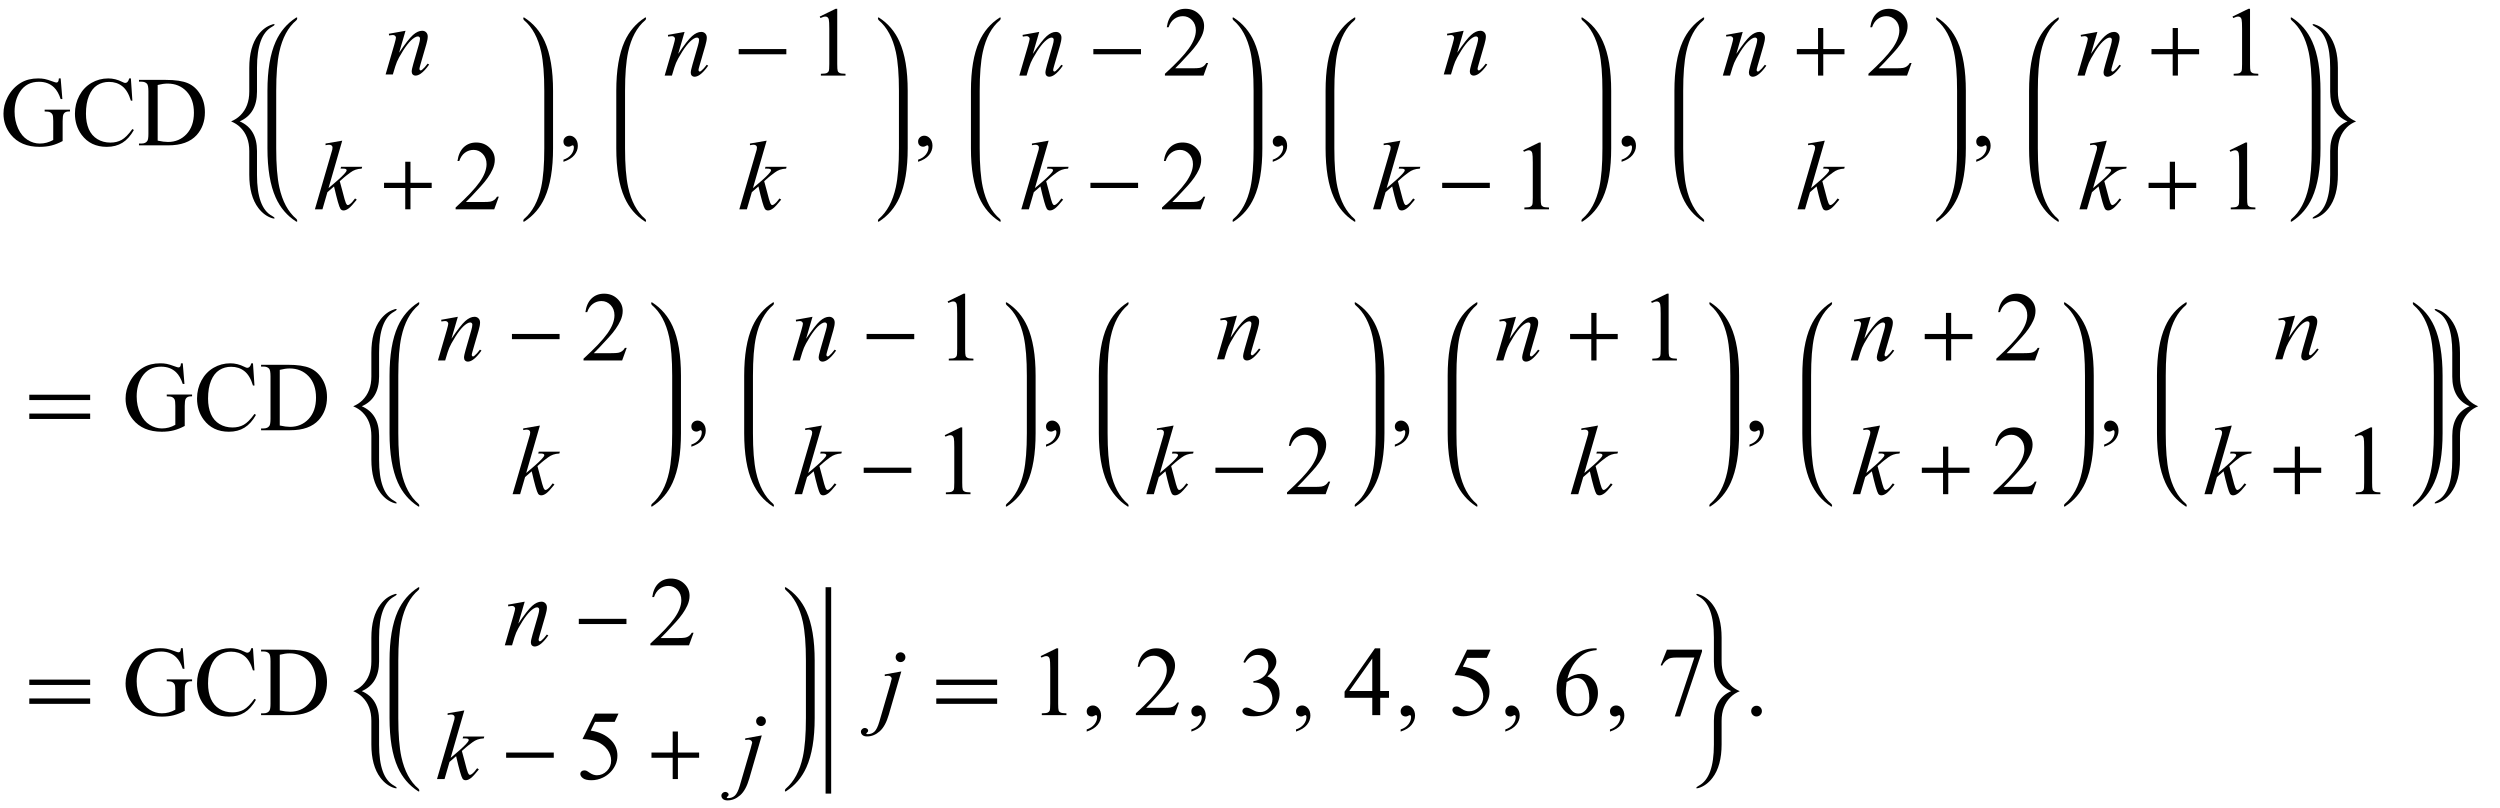 <?xml version="1.0" encoding="UTF-8"?>
<svg xmlns="http://www.w3.org/2000/svg" xmlns:xlink="http://www.w3.org/1999/xlink"  viewBox="0 0 430 139" version="1.1">
<defs>
<g>
<symbol overflow="visible" id="glyph0-0">
<path style="stroke:none;" d="M 2.359 0 L 2.359 -10.625 L 10.859 -10.625 L 10.859 0 Z M 2.625 -0.266 L 10.594 -0.266 L 10.594 -10.359 L 2.625 -10.359 Z M 2.625 -0.266 "/>
</symbol>
<symbol overflow="visible" id="glyph0-1">
<path style="stroke:none;" d="M 10.434 -11.512 L 10.727 -7.961 L 10.434 -7.961 C 10.141 -8.848 9.762 -9.512 9.297 -9.961 C 8.629 -10.609 7.766 -10.934 6.715 -10.934 C 5.281 -10.934 4.191 -10.363 3.445 -9.23 C 2.82 -8.273 2.508 -7.133 2.508 -5.812 C 2.508 -4.738 2.715 -3.758 3.129 -2.871 C 3.543 -1.984 4.09 -1.336 4.762 -0.926 C 5.434 -0.512 6.125 -0.309 6.832 -0.309 C 7.246 -0.309 7.648 -0.359 8.035 -0.465 C 8.422 -0.57 8.797 -0.727 9.156 -0.93 L 9.156 -4.184 C 9.156 -4.75 9.113 -5.117 9.027 -5.293 C 8.941 -5.465 8.809 -5.598 8.629 -5.691 C 8.449 -5.781 8.133 -5.828 7.68 -5.828 L 7.68 -6.141 L 12.035 -6.141 L 12.035 -5.828 L 11.828 -5.828 C 11.398 -5.828 11.102 -5.684 10.941 -5.395 C 10.828 -5.191 10.773 -4.785 10.773 -4.184 L 10.773 -0.738 C 10.137 -0.395 9.512 -0.145 8.891 0.016 C 8.27 0.176 7.582 0.258 6.824 0.258 C 4.648 0.258 2.996 -0.441 1.867 -1.836 C 1.02 -2.883 0.598 -4.086 0.598 -5.453 C 0.598 -6.445 0.836 -7.395 1.312 -8.301 C 1.875 -9.379 2.652 -10.211 3.637 -10.789 C 4.461 -11.273 5.434 -11.512 6.559 -11.512 C 6.969 -11.512 7.34 -11.48 7.676 -11.414 C 8.008 -11.348 8.484 -11.199 9.098 -10.973 C 9.406 -10.855 9.613 -10.801 9.719 -10.801 C 9.824 -10.801 9.914 -10.848 9.988 -10.945 C 10.062 -11.043 10.109 -11.23 10.125 -11.512 Z M 10.434 -11.512 "/>
</symbol>
<symbol overflow="visible" id="glyph0-2">
<path style="stroke:none;" d="M 10.234 -11.512 L 10.492 -7.688 L 10.234 -7.688 C 9.891 -8.832 9.402 -9.656 8.766 -10.16 C 8.129 -10.664 7.367 -10.914 6.477 -10.914 C 5.727 -10.914 5.051 -10.727 4.449 -10.348 C 3.848 -9.969 3.371 -9.363 3.027 -8.531 C 2.68 -7.703 2.508 -6.672 2.508 -5.438 C 2.508 -4.418 2.672 -3.535 2.996 -2.789 C 3.324 -2.043 3.812 -1.469 4.469 -1.07 C 5.125 -0.672 5.875 -0.473 6.715 -0.473 C 7.445 -0.473 8.09 -0.629 8.648 -0.941 C 9.207 -1.254 9.824 -1.875 10.492 -2.805 L 10.75 -2.641 C 10.184 -1.637 9.527 -0.906 8.773 -0.441 C 8.02 0.023 7.129 0.258 6.094 0.258 C 4.227 0.258 2.785 -0.434 1.758 -1.816 C 0.996 -2.848 0.613 -4.059 0.613 -5.453 C 0.613 -6.578 0.867 -7.609 1.371 -8.551 C 1.875 -9.492 2.566 -10.219 3.449 -10.738 C 4.332 -11.254 5.297 -11.512 6.344 -11.512 C 7.156 -11.512 7.957 -11.312 8.75 -10.914 C 8.98 -10.793 9.148 -10.734 9.246 -10.734 C 9.395 -10.734 9.527 -10.785 9.637 -10.891 C 9.781 -11.039 9.883 -11.246 9.945 -11.512 Z M 10.234 -11.512 "/>
</symbol>
<symbol overflow="visible" id="glyph0-3">
<path style="stroke:none;" d="M 0.289 0 L 0.289 -0.309 L 0.715 -0.309 C 1.191 -0.309 1.527 -0.461 1.727 -0.766 C 1.848 -0.945 1.91 -1.355 1.91 -1.992 L 1.91 -9.266 C 1.91 -9.969 1.832 -10.406 1.676 -10.582 C 1.461 -10.828 1.141 -10.949 0.715 -10.949 L 0.289 -10.949 L 0.289 -11.258 L 4.871 -11.258 C 6.555 -11.258 7.836 -11.066 8.711 -10.684 C 9.59 -10.301 10.293 -9.664 10.828 -8.773 C 11.363 -7.883 11.629 -6.855 11.629 -5.688 C 11.629 -4.121 11.152 -2.812 10.203 -1.758 C 9.133 -0.586 7.508 0 5.32 0 Z M 3.504 -0.812 C 4.207 -0.656 4.797 -0.582 5.27 -0.582 C 6.555 -0.582 7.621 -1.031 8.469 -1.934 C 9.312 -2.836 9.738 -4.059 9.738 -5.602 C 9.738 -7.156 9.312 -8.383 8.469 -9.281 C 7.621 -10.176 6.531 -10.625 5.203 -10.625 C 4.707 -10.625 4.141 -10.543 3.504 -10.383 Z M 3.504 -0.812 "/>
</symbol>
<symbol overflow="visible" id="glyph0-4">
<path style="stroke:none;" d="M 7.793 -2.168 L 7.008 0 L 0.367 0 L 0.367 -0.309 C 2.32 -2.09 3.695 -3.543 4.492 -4.672 C 5.289 -5.801 5.688 -6.836 5.688 -7.77 C 5.688 -8.484 5.469 -9.07 5.031 -9.531 C 4.594 -9.988 4.07 -10.219 3.461 -10.219 C 2.906 -10.219 2.41 -10.055 1.973 -9.734 C 1.531 -9.41 1.207 -8.934 0.996 -8.309 L 0.688 -8.309 C 0.828 -9.332 1.184 -10.117 1.754 -10.668 C 2.328 -11.215 3.043 -11.488 3.902 -11.488 C 4.816 -11.488 5.578 -11.195 6.188 -10.609 C 6.801 -10.023 7.105 -9.328 7.105 -8.531 C 7.105 -7.961 6.973 -7.395 6.707 -6.824 C 6.297 -5.926 5.633 -4.977 4.715 -3.977 C 3.336 -2.473 2.477 -1.562 2.133 -1.254 L 5.07 -1.254 C 5.668 -1.254 6.09 -1.277 6.328 -1.32 C 6.57 -1.363 6.789 -1.453 6.98 -1.59 C 7.176 -1.727 7.344 -1.918 7.488 -2.168 Z M 7.793 -2.168 "/>
</symbol>
<symbol overflow="visible" id="glyph0-5">
<path style="stroke:none;" d="M 0.914 2.832 L 0.914 2.465 C 1.484 2.277 1.926 1.984 2.238 1.59 C 2.551 1.195 2.707 0.773 2.707 0.332 C 2.707 0.227 2.68 0.137 2.633 0.066 C 2.594 0.016 2.555 -0.008 2.516 -0.008 C 2.453 -0.008 2.32 0.047 2.117 0.156 C 2.016 0.207 1.91 0.234 1.801 0.234 C 1.531 0.234 1.312 0.152 1.152 -0.008 C 0.992 -0.168 0.914 -0.391 0.914 -0.672 C 0.914 -0.945 1.016 -1.176 1.223 -1.371 C 1.43 -1.562 1.684 -1.66 1.984 -1.66 C 2.348 -1.66 2.676 -1.5 2.961 -1.184 C 3.246 -0.863 3.387 -0.441 3.387 0.082 C 3.387 0.652 3.188 1.184 2.793 1.672 C 2.398 2.164 1.77 2.547 0.914 2.832 Z M 0.914 2.832 "/>
</symbol>
<symbol overflow="visible" id="glyph0-6">
<path style="stroke:none;" d="M 1.992 -10.152 L 4.73 -11.488 L 5.004 -11.488 L 5.004 -1.984 C 5.004 -1.352 5.031 -0.961 5.086 -0.805 C 5.137 -0.648 5.246 -0.531 5.414 -0.449 C 5.578 -0.367 5.914 -0.316 6.426 -0.309 L 6.426 0 L 2.191 0 L 2.191 -0.309 C 2.723 -0.32 3.066 -0.363 3.219 -0.445 C 3.375 -0.523 3.484 -0.633 3.543 -0.77 C 3.605 -0.902 3.637 -1.309 3.637 -1.984 L 3.637 -8.059 C 3.637 -8.879 3.609 -9.406 3.555 -9.637 C 3.516 -9.812 3.445 -9.945 3.34 -10.027 C 3.238 -10.109 3.117 -10.152 2.973 -10.152 C 2.766 -10.152 2.48 -10.066 2.117 -9.895 Z M 1.992 -10.152 "/>
</symbol>
<symbol overflow="visible" id="glyph0-7">
<path style="stroke:none;" d="M 7.379 -11.258 L 6.73 -9.844 L 3.344 -9.844 L 2.605 -8.336 C 4.074 -8.117 5.234 -7.574 6.094 -6.699 C 6.828 -5.945 7.195 -5.062 7.195 -4.043 C 7.195 -3.449 7.078 -2.902 6.836 -2.398 C 6.594 -1.895 6.293 -1.465 5.926 -1.113 C 5.562 -0.758 5.156 -0.473 4.707 -0.258 C 4.07 0.047 3.418 0.199 2.746 0.199 C 2.07 0.199 1.582 0.086 1.273 -0.145 C 0.969 -0.375 0.812 -0.629 0.812 -0.906 C 0.812 -1.059 0.879 -1.195 1.004 -1.316 C 1.133 -1.434 1.293 -1.492 1.484 -1.492 C 1.629 -1.492 1.754 -1.473 1.863 -1.43 C 1.973 -1.383 2.156 -1.27 2.414 -1.086 C 2.828 -0.801 3.25 -0.656 3.676 -0.656 C 4.324 -0.656 4.895 -0.902 5.383 -1.391 C 5.871 -1.879 6.117 -2.477 6.117 -3.18 C 6.117 -3.859 5.898 -4.496 5.461 -5.086 C 5.023 -5.676 4.422 -6.129 3.652 -6.449 C 3.051 -6.699 2.227 -6.844 1.188 -6.883 L 3.344 -11.258 Z M 7.379 -11.258 "/>
</symbol>
<symbol overflow="visible" id="glyph0-8">
<path style="stroke:none;" d="M 0.863 -9.113 C 1.184 -9.871 1.59 -10.457 2.078 -10.871 C 2.57 -11.281 3.18 -11.488 3.91 -11.488 C 4.812 -11.488 5.504 -11.195 5.984 -10.609 C 6.352 -10.172 6.531 -9.703 6.531 -9.207 C 6.531 -8.387 6.02 -7.539 4.988 -6.664 C 5.68 -6.395 6.203 -6.008 6.559 -5.504 C 6.914 -5 7.09 -4.406 7.09 -3.727 C 7.09 -2.754 6.777 -1.91 6.16 -1.195 C 5.352 -0.266 4.18 0.199 2.648 0.199 C 1.891 0.199 1.375 0.105 1.102 -0.082 C 0.828 -0.27 0.688 -0.473 0.688 -0.688 C 0.688 -0.848 0.754 -0.992 0.883 -1.113 C 1.016 -1.234 1.172 -1.297 1.352 -1.297 C 1.492 -1.297 1.633 -1.273 1.777 -1.227 C 1.871 -1.199 2.082 -1.102 2.414 -0.926 C 2.746 -0.75 2.977 -0.648 3.105 -0.613 C 3.309 -0.555 3.527 -0.523 3.762 -0.523 C 4.324 -0.523 4.816 -0.742 5.234 -1.18 C 5.652 -1.617 5.859 -2.133 5.859 -2.73 C 5.859 -3.168 5.762 -3.594 5.57 -4.008 C 5.426 -4.32 5.27 -4.555 5.098 -4.715 C 4.859 -4.938 4.531 -5.137 4.117 -5.316 C 3.703 -5.496 3.277 -5.586 2.848 -5.586 L 2.582 -5.586 L 2.582 -5.836 C 3.02 -5.891 3.457 -6.047 3.898 -6.309 C 4.336 -6.57 4.656 -6.883 4.855 -7.246 C 5.055 -7.613 5.156 -8.012 5.156 -8.449 C 5.156 -9.02 4.977 -9.48 4.621 -9.832 C 4.262 -10.184 3.82 -10.359 3.289 -10.359 C 2.43 -10.359 1.711 -9.898 1.137 -8.98 Z M 0.863 -9.113 "/>
</symbol>
<symbol overflow="visible" id="glyph0-9">
<path style="stroke:none;" d="M 7.91 -4.148 L 7.91 -2.973 L 6.398 -2.973 L 6.398 0 L 5.031 0 L 5.031 -2.973 L 0.266 -2.973 L 0.266 -4.035 L 5.488 -11.488 L 6.398 -11.488 L 6.398 -4.148 Z M 5.031 -4.148 L 5.031 -9.738 L 1.078 -4.148 Z M 5.031 -4.148 "/>
</symbol>
<symbol overflow="visible" id="glyph0-10">
<path style="stroke:none;" d="M 7.621 -11.488 L 7.621 -11.18 C 6.891 -11.109 6.293 -10.965 5.832 -10.746 C 5.371 -10.527 4.914 -10.195 4.461 -9.746 C 4.012 -9.297 3.637 -8.797 3.34 -8.246 C 3.043 -7.695 2.797 -7.043 2.598 -6.285 C 3.395 -6.832 4.195 -7.105 4.996 -7.105 C 5.766 -7.105 6.434 -6.797 6.996 -6.176 C 7.562 -5.555 7.844 -4.758 7.844 -3.785 C 7.844 -2.844 7.559 -1.988 6.988 -1.211 C 6.305 -0.27 5.395 0.199 4.266 0.199 C 3.496 0.199 2.844 -0.055 2.309 -0.562 C 1.258 -1.555 0.73 -2.84 0.73 -4.414 C 0.73 -5.422 0.934 -6.379 1.336 -7.289 C 1.742 -8.195 2.316 -9 3.066 -9.703 C 3.816 -10.406 4.535 -10.879 5.223 -11.125 C 5.906 -11.367 6.547 -11.488 7.141 -11.488 Z M 2.457 -5.68 C 2.359 -4.93 2.309 -4.328 2.309 -3.867 C 2.309 -3.336 2.406 -2.762 2.602 -2.137 C 2.797 -1.516 3.09 -1.02 3.477 -0.656 C 3.758 -0.395 4.102 -0.266 4.508 -0.266 C 4.988 -0.266 5.418 -0.492 5.797 -0.945 C 6.176 -1.398 6.367 -2.047 6.367 -2.891 C 6.367 -3.836 6.18 -4.652 5.801 -5.344 C 5.426 -6.035 4.891 -6.383 4.199 -6.383 C 3.988 -6.383 3.766 -6.34 3.523 -6.25 C 3.281 -6.16 2.926 -5.973 2.457 -5.68 Z M 2.457 -5.68 "/>
</symbol>
<symbol overflow="visible" id="glyph0-11">
<path style="stroke:none;" d="M 1.711 -11.258 L 7.746 -11.258 L 7.746 -10.941 L 3.992 0.234 L 3.062 0.234 L 6.426 -9.902 L 3.328 -9.902 C 2.703 -9.902 2.258 -9.828 1.992 -9.68 C 1.527 -9.426 1.152 -9.031 0.871 -8.5 L 0.633 -8.59 Z M 1.711 -11.258 "/>
</symbol>
<symbol overflow="visible" id="glyph0-12">
<path style="stroke:none;" d="M 2.125 -1.609 C 2.387 -1.609 2.605 -1.52 2.781 -1.34 C 2.957 -1.16 3.047 -0.945 3.047 -0.688 C 3.047 -0.434 2.957 -0.219 2.777 -0.039 C 2.598 0.141 2.379 0.234 2.125 0.234 C 1.871 0.234 1.652 0.141 1.473 -0.039 C 1.293 -0.219 1.203 -0.434 1.203 -0.688 C 1.203 -0.949 1.293 -1.168 1.473 -1.344 C 1.652 -1.523 1.871 -1.609 2.125 -1.609 Z M 2.125 -1.609 "/>
</symbol>
<symbol overflow="visible" id="glyph1-0">
<path style="stroke:none;" d="M 1 0 L 1 -12.797 L 7 -12.797 L 7 0 Z M 2 -1 L 6 -1 L 6 -11.797 L 2 -11.797 Z M 2 -1 "/>
</symbol>
<symbol overflow="visible" id="glyph1-1">
<path style="stroke:none;" d="M 8.227 12.531 C 8.227 12.574 8.191 12.594 8.125 12.594 C 8.051 12.594 7.945 12.574 7.805 12.531 C 6.895 12.246 6.105 11.66 5.438 10.781 C 4.395 9.406 3.875 7.492 3.875 5.039 L 3.875 0.977 C 3.875 -0.738 3.355 -2.098 2.32 -3.109 C 1.887 -3.531 1.371 -3.863 0.766 -4.109 L 0.766 -4.125 C 1.371 -4.379 1.887 -4.719 2.32 -5.141 C 3.355 -6.16 3.875 -7.527 3.875 -9.234 L 3.875 -13.312 C 3.875 -15.754 4.395 -17.664 5.438 -19.039 C 6.105 -19.914 6.895 -20.496 7.805 -20.781 C 7.895 -20.828 7.996 -20.852 8.109 -20.852 C 8.188 -20.852 8.227 -20.828 8.227 -20.781 C 8.227 -20.676 8.074 -20.543 7.773 -20.383 C 6.059 -19.445 5.203 -17.098 5.203 -13.344 L 5.203 -9.234 C 5.203 -6.691 4.211 -4.988 2.227 -4.125 C 4.211 -3.266 5.203 -1.566 5.203 0.977 L 5.203 5.086 C 5.203 8.855 6.059 11.203 7.773 12.125 C 8.074 12.285 8.227 12.422 8.227 12.531 Z M 8.227 12.531 "/>
</symbol>
<symbol overflow="visible" id="glyph1-2">
<path style="stroke:none;" d="M 9.25 -3.664 L 5.602 -3.664 L 5.602 0 L 4.703 0 L 4.703 -3.664 L 1.055 -3.664 L 1.055 -4.562 L 4.703 -4.562 L 4.703 -8.18 L 5.602 -8.18 L 5.602 -4.562 L 9.25 -4.562 Z M 9.25 -3.664 "/>
</symbol>
<symbol overflow="visible" id="glyph1-3">
<path style="stroke:none;" d="M 9.25 -3.664 L 1.055 -3.664 L 1.055 -4.562 L 9.25 -4.562 Z M 9.25 -3.664 "/>
</symbol>
<symbol overflow="visible" id="glyph1-4">
<path style="stroke:none;" d="M 8.227 -4.109 C 7.621 -3.863 7.105 -3.531 6.672 -3.109 C 5.637 -2.098 5.117 -0.738 5.117 0.977 L 5.117 5.039 C 5.117 7.492 4.598 9.406 3.555 10.781 C 2.887 11.66 2.098 12.246 1.188 12.531 C 1.047 12.574 0.941 12.594 0.867 12.594 C 0.801 12.594 0.766 12.574 0.766 12.531 C 0.766 12.422 0.918 12.285 1.219 12.125 C 2.934 11.203 3.789 8.855 3.789 5.086 L 3.789 0.977 C 3.789 -1.566 4.781 -3.266 6.766 -4.125 C 4.781 -4.988 3.789 -6.691 3.789 -9.234 L 3.789 -13.344 C 3.789 -17.098 2.934 -19.445 1.219 -20.383 C 0.918 -20.543 0.766 -20.676 0.766 -20.781 C 0.766 -20.828 0.805 -20.852 0.883 -20.852 C 0.996 -20.852 1.098 -20.828 1.188 -20.781 C 2.098 -20.496 2.887 -19.914 3.555 -19.039 C 4.598 -17.664 5.117 -15.754 5.117 -13.312 L 5.117 -9.234 C 5.117 -7.527 5.637 -6.16 6.672 -5.141 C 7.105 -4.719 7.621 -4.379 8.227 -4.125 Z M 8.227 -4.109 "/>
</symbol>
<symbol overflow="visible" id="glyph1-5">
<path style="stroke:none;" d="M 11.508 -5.188 L 1.039 -5.188 L 1.039 -6.109 L 11.508 -6.109 Z M 11.508 -1.938 L 1.039 -1.938 L 1.039 -2.867 L 11.508 -2.867 Z M 11.508 -1.938 "/>
</symbol>
<symbol overflow="visible" id="glyph2-0">
<path style="stroke:none;" d="M 2.359 0 L 2.359 -10.625 L 10.859 -10.625 L 10.859 0 Z M 2.625 -0.266 L 10.594 -0.266 L 10.594 -10.359 L 2.625 -10.359 Z M 2.625 -0.266 "/>
</symbol>
<symbol overflow="visible" id="glyph2-1">
<path style="stroke:none;" d="M 3.75 -7.512 L 2.648 -3.734 C 3.684 -5.277 4.477 -6.293 5.027 -6.781 C 5.578 -7.27 6.105 -7.512 6.617 -7.512 C 6.895 -7.512 7.121 -7.422 7.301 -7.238 C 7.48 -7.055 7.57 -6.816 7.57 -6.523 C 7.57 -6.191 7.488 -5.75 7.328 -5.195 L 6.316 -1.703 C 6.199 -1.297 6.141 -1.051 6.141 -0.961 C 6.141 -0.883 6.164 -0.82 6.211 -0.77 C 6.254 -0.715 6.301 -0.688 6.352 -0.688 C 6.418 -0.688 6.496 -0.727 6.59 -0.797 C 6.883 -1.031 7.203 -1.383 7.555 -1.859 L 7.812 -1.703 C 7.297 -0.965 6.809 -0.441 6.352 -0.125 C 6.031 0.09 5.742 0.199 5.488 0.199 C 5.281 0.199 5.117 0.137 4.996 0.012 C 4.875 -0.113 4.812 -0.281 4.812 -0.488 C 4.812 -0.754 4.91 -1.211 5.098 -1.859 L 6.059 -5.195 C 6.18 -5.609 6.242 -5.934 6.242 -6.168 C 6.242 -6.277 6.207 -6.367 6.133 -6.438 C 6.062 -6.508 5.973 -6.539 5.867 -6.539 C 5.715 -6.539 5.527 -6.477 5.312 -6.344 C 4.902 -6.094 4.477 -5.684 4.035 -5.109 C 3.594 -4.535 3.125 -3.805 2.633 -2.914 C 2.371 -2.445 2.156 -1.93 1.984 -1.371 L 1.57 0 L 0.324 0 L 1.836 -5.195 C 2.012 -5.82 2.102 -6.199 2.102 -6.324 C 2.102 -6.445 2.051 -6.555 1.953 -6.645 C 1.859 -6.734 1.738 -6.781 1.594 -6.781 C 1.527 -6.781 1.41 -6.77 1.246 -6.75 L 0.93 -6.699 L 0.879 -6.996 Z M 3.75 -7.512 "/>
</symbol>
<symbol overflow="visible" id="glyph2-2">
<path style="stroke:none;" d="M 4.863 -11.805 L 2.508 -3.645 L 3.453 -4.449 C 4.488 -5.324 5.16 -5.973 5.469 -6.391 C 5.57 -6.531 5.621 -6.637 5.621 -6.707 C 5.621 -6.758 5.602 -6.805 5.57 -6.848 C 5.535 -6.891 5.473 -6.93 5.375 -6.957 C 5.277 -6.984 5.109 -6.996 4.863 -6.996 L 4.574 -6.996 L 4.664 -7.312 L 8.293 -7.312 L 8.211 -6.996 C 7.797 -6.977 7.438 -6.91 7.133 -6.801 C 6.832 -6.695 6.539 -6.535 6.258 -6.324 C 5.699 -5.91 5.332 -5.621 5.156 -5.461 L 4.441 -4.832 C 4.562 -4.434 4.711 -3.875 4.891 -3.164 C 5.188 -1.98 5.391 -1.277 5.496 -1.055 C 5.602 -0.832 5.707 -0.723 5.82 -0.723 C 5.914 -0.723 6.023 -0.77 6.152 -0.863 C 6.438 -1.074 6.746 -1.41 7.07 -1.867 L 7.363 -1.66 C 6.758 -0.902 6.297 -0.402 5.977 -0.16 C 5.656 0.078 5.363 0.199 5.098 0.199 C 4.863 0.199 4.684 0.109 4.559 -0.074 C 4.336 -0.402 3.969 -1.688 3.453 -3.934 L 2.316 -2.945 L 1.461 0 L 0.164 0 L 2.922 -9.473 L 3.156 -10.277 C 3.184 -10.414 3.195 -10.535 3.195 -10.641 C 3.195 -10.773 3.145 -10.887 3.043 -10.973 C 2.941 -11.062 2.793 -11.105 2.598 -11.105 C 2.469 -11.105 2.27 -11.078 1.992 -11.023 L 1.992 -11.312 Z M 4.863 -11.805 "/>
</symbol>
<symbol overflow="visible" id="glyph2-3">
<path style="stroke:none;" d="M 3.895 -10.801 C 4.125 -10.801 4.324 -10.719 4.488 -10.555 C 4.648 -10.391 4.73 -10.195 4.73 -9.961 C 4.73 -9.727 4.648 -9.531 4.488 -9.367 C 4.324 -9.203 4.125 -9.121 3.895 -9.121 C 3.66 -9.121 3.461 -9.203 3.301 -9.367 C 3.137 -9.531 3.055 -9.727 3.055 -9.961 C 3.055 -10.195 3.137 -10.391 3.301 -10.555 C 3.465 -10.719 3.66 -10.801 3.895 -10.801 Z M 4.027 -7.512 L 1.875 -0.082 C 1.492 1.246 0.969 2.203 0.305 2.789 C -0.363 3.375 -1.086 3.668 -1.859 3.668 C -2.207 3.668 -2.473 3.59 -2.652 3.43 C -2.832 3.27 -2.922 3.078 -2.922 2.855 C -2.922 2.684 -2.855 2.531 -2.719 2.402 C -2.582 2.273 -2.426 2.207 -2.25 2.207 C -2.09 2.207 -1.949 2.262 -1.828 2.367 C -1.727 2.449 -1.676 2.543 -1.676 2.648 C -1.676 2.793 -1.746 2.918 -1.883 3.023 C -1.961 3.082 -2 3.133 -2 3.172 L -1.984 3.211 C -1.969 3.234 -1.941 3.25 -1.91 3.262 C -1.875 3.273 -1.828 3.277 -1.758 3.277 C -1.312 3.277 -0.93 3.137 -0.609 2.852 C -0.293 2.566 -0.008 1.996 0.242 1.145 L 2.102 -5.23 C 2.281 -5.855 2.375 -6.199 2.375 -6.266 C 2.375 -6.398 2.316 -6.52 2.195 -6.625 C 2.078 -6.73 1.926 -6.781 1.742 -6.781 C 1.672 -6.781 1.59 -6.773 1.492 -6.758 C 1.422 -6.746 1.316 -6.73 1.18 -6.707 L 1.18 -6.996 Z M 4.027 -7.512 "/>
</symbol>
</g>
</defs>
<g id="surface921597">
<g style="fill:rgb(0%,0%,0%);fill-opacity:1;">
  <use xlink:href="#glyph0-1" x="0" y="25"/>
  <use xlink:href="#glyph0-2" x="12.277" y="25"/>
  <use xlink:href="#glyph0-3" x="23.616" y="25"/>
</g>
<g style="fill:rgb(0%,0%,0%);fill-opacity:1;">
  <use xlink:href="#glyph1-1" x="39" y="25"/>
</g>
<path style=" stroke:none;fill-rule:nonzero;fill:rgb(0%,0%,0%);fill-opacity:1;" d="M 47.508 16.422 L 47.508 15.625 C 47.508 12.809 47.684 10.582 48.039 8.945 C 48.566 6.52 49.543 4.699 50.977 3.484 C 51.074 3.402 51.125 3.27 51.125 3.094 C 51.125 3.031 51.09 3 51.023 3 C 51.004 3 50.973 3.012 50.93 3.031 C 49.371 4.035 48.203 5.41 47.422 7.148 C 46.473 9.262 46 12.09 46 15.625 L 46 25.508 C 46 29.047 46.473 31.871 47.422 33.984 C 48.203 35.73 49.371 37.102 50.93 38.102 C 50.973 38.125 51.004 38.133 51.023 38.133 C 51.09 38.133 51.125 38.102 51.125 38.039 C 51.125 37.863 51.074 37.734 50.977 37.656 C 49.543 36.438 48.566 34.617 48.039 32.188 C 47.684 30.555 47.508 28.328 47.508 25.508 Z M 47.508 16.422 "/>
<g style="fill:rgb(0%,0%,0%);fill-opacity:1;">
  <use xlink:href="#glyph2-1" x="66" y="12.804"/>
</g>
<g style="fill:rgb(0%,0%,0%);fill-opacity:1;">
  <use xlink:href="#glyph2-2" x="54" y="36"/>
</g>
<g style="fill:rgb(0%,0%,0%);fill-opacity:1;">
  <use xlink:href="#glyph1-2" x="65" y="36"/>
</g>
<g style="fill:rgb(0%,0%,0%);fill-opacity:1;">
  <use xlink:href="#glyph0-4" x="78" y="36"/>
</g>
<path style=" stroke:none;fill-rule:nonzero;fill:rgb(0%,0%,0%);fill-opacity:1;" d="M 95.125 16.422 L 95.125 15.625 C 95.125 12.09 94.652 9.262 93.703 7.148 C 92.922 5.41 91.754 4.035 90.195 3.031 C 90.152 3.012 90.121 3 90.102 3 C 90.035 3 90 3.035 90 3.109 C 90 3.277 90.051 3.402 90.148 3.484 C 91.574 4.699 92.555 6.52 93.086 8.945 C 93.441 10.59 93.617 12.816 93.617 15.625 L 93.617 25.508 C 93.617 28.316 93.441 30.543 93.086 32.188 C 92.555 34.617 91.574 36.438 90.148 37.656 C 90.051 37.734 90 37.859 90 38.023 C 90 38.098 90.035 38.133 90.102 38.133 C 90.121 38.133 90.152 38.125 90.195 38.102 C 91.754 37.098 92.922 35.727 93.703 33.984 C 94.652 31.871 95.125 29.047 95.125 25.508 Z M 95.125 16.422 "/>
<g style="fill:rgb(0%,0%,0%);fill-opacity:1;">
  <use xlink:href="#glyph0-5" x="96" y="25"/>
</g>
<path style=" stroke:none;fill-rule:nonzero;fill:rgb(0%,0%,0%);fill-opacity:1;" d="M 107.508 16.422 L 107.508 15.625 C 107.508 12.809 107.684 10.582 108.039 8.945 C 108.566 6.52 109.543 4.699 110.977 3.484 C 111.074 3.402 111.125 3.27 111.125 3.094 C 111.125 3.031 111.09 3 111.023 3 C 111.004 3 110.973 3.012 110.93 3.031 C 109.371 4.035 108.203 5.41 107.422 7.148 C 106.473 9.262 106 12.09 106 15.625 L 106 25.508 C 106 29.047 106.473 31.871 107.422 33.984 C 108.203 35.73 109.371 37.102 110.93 38.102 C 110.973 38.125 111.004 38.133 111.023 38.133 C 111.09 38.133 111.125 38.102 111.125 38.039 C 111.125 37.863 111.074 37.734 110.977 37.656 C 109.543 36.438 108.566 34.617 108.039 32.188 C 107.684 30.555 107.508 28.328 107.508 25.508 Z M 107.508 16.422 "/>
<g style="fill:rgb(0%,0%,0%);fill-opacity:1;">
  <use xlink:href="#glyph2-1" x="114" y="13"/>
</g>
<g style="fill:rgb(0%,0%,0%);fill-opacity:1;">
  <use xlink:href="#glyph1-3" x="126" y="13"/>
</g>
<g style="fill:rgb(0%,0%,0%);fill-opacity:1;">
  <use xlink:href="#glyph0-6" x="139" y="13"/>
</g>
<g style="fill:rgb(0%,0%,0%);fill-opacity:1;">
  <use xlink:href="#glyph2-2" x="127" y="36"/>
</g>
<path style=" stroke:none;fill-rule:nonzero;fill:rgb(0%,0%,0%);fill-opacity:1;" d="M 156.125 16.422 L 156.125 15.625 C 156.125 12.09 155.652 9.262 154.703 7.148 C 153.922 5.41 152.754 4.035 151.195 3.031 C 151.152 3.012 151.121 3 151.102 3 C 151.035 3 151 3.035 151 3.109 C 151 3.277 151.051 3.402 151.148 3.484 C 152.574 4.699 153.555 6.52 154.086 8.945 C 154.441 10.59 154.617 12.816 154.617 15.625 L 154.617 25.508 C 154.617 28.316 154.441 30.543 154.086 32.188 C 153.555 34.617 152.574 36.438 151.148 37.656 C 151.051 37.734 151 37.859 151 38.023 C 151 38.098 151.035 38.133 151.102 38.133 C 151.121 38.133 151.152 38.125 151.195 38.102 C 152.754 37.098 153.922 35.727 154.703 33.984 C 155.652 31.871 156.125 29.047 156.125 25.508 Z M 156.125 16.422 "/>
<g style="fill:rgb(0%,0%,0%);fill-opacity:1;">
  <use xlink:href="#glyph0-5" x="157" y="25"/>
</g>
<path style=" stroke:none;fill-rule:nonzero;fill:rgb(0%,0%,0%);fill-opacity:1;" d="M 168.508 16.422 L 168.508 15.625 C 168.508 12.809 168.684 10.582 169.039 8.945 C 169.566 6.52 170.543 4.699 171.977 3.484 C 172.074 3.402 172.125 3.27 172.125 3.094 C 172.125 3.031 172.09 3 172.023 3 C 172.004 3 171.973 3.012 171.93 3.031 C 170.371 4.035 169.203 5.41 168.422 7.148 C 167.473 9.262 167 12.09 167 15.625 L 167 25.508 C 167 29.047 167.473 31.871 168.422 33.984 C 169.203 35.73 170.371 37.102 171.93 38.102 C 171.973 38.125 172.004 38.133 172.023 38.133 C 172.09 38.133 172.125 38.102 172.125 38.039 C 172.125 37.863 172.074 37.734 171.977 37.656 C 170.543 36.438 169.566 34.617 169.039 32.188 C 168.684 30.555 168.508 28.328 168.508 25.508 Z M 168.508 16.422 "/>
<g style="fill:rgb(0%,0%,0%);fill-opacity:1;">
  <use xlink:href="#glyph2-1" x="175" y="13"/>
</g>
<g style="fill:rgb(0%,0%,0%);fill-opacity:1;">
  <use xlink:href="#glyph1-3" x="187" y="13"/>
</g>
<g style="fill:rgb(0%,0%,0%);fill-opacity:1;">
  <use xlink:href="#glyph0-4" x="200" y="13"/>
</g>
<g style="fill:rgb(0%,0%,0%);fill-opacity:1;">
  <use xlink:href="#glyph2-2" x="175.5" y="36"/>
</g>
<g style="fill:rgb(0%,0%,0%);fill-opacity:1;">
  <use xlink:href="#glyph1-3" x="186.5" y="36"/>
</g>
<g style="fill:rgb(0%,0%,0%);fill-opacity:1;">
  <use xlink:href="#glyph0-4" x="199.5" y="36"/>
</g>
<path style=" stroke:none;fill-rule:nonzero;fill:rgb(0%,0%,0%);fill-opacity:1;" d="M 217.125 16.422 L 217.125 15.625 C 217.125 12.09 216.652 9.262 215.703 7.148 C 214.922 5.41 213.754 4.035 212.195 3.031 C 212.152 3.012 212.121 3 212.102 3 C 212.035 3 212 3.035 212 3.109 C 212 3.277 212.051 3.402 212.148 3.484 C 213.574 4.699 214.555 6.52 215.086 8.945 C 215.441 10.59 215.617 12.816 215.617 15.625 L 215.617 25.508 C 215.617 28.316 215.441 30.543 215.086 32.188 C 214.555 34.617 213.574 36.438 212.148 37.656 C 212.051 37.734 212 37.859 212 38.023 C 212 38.098 212.035 38.133 212.102 38.133 C 212.121 38.133 212.152 38.125 212.195 38.102 C 213.754 37.098 214.922 35.727 215.703 33.984 C 216.652 31.871 217.125 29.047 217.125 25.508 Z M 217.125 16.422 "/>
<g style="fill:rgb(0%,0%,0%);fill-opacity:1;">
  <use xlink:href="#glyph0-5" x="218" y="25"/>
</g>
<path style=" stroke:none;fill-rule:nonzero;fill:rgb(0%,0%,0%);fill-opacity:1;" d="M 229.508 16.422 L 229.508 15.625 C 229.508 12.809 229.684 10.582 230.039 8.945 C 230.566 6.52 231.543 4.699 232.977 3.484 C 233.074 3.402 233.125 3.27 233.125 3.094 C 233.125 3.031 233.09 3 233.023 3 C 233.004 3 232.973 3.012 232.93 3.031 C 231.371 4.035 230.203 5.41 229.422 7.148 C 228.473 9.262 228 12.09 228 15.625 L 228 25.508 C 228 29.047 228.473 31.871 229.422 33.984 C 230.203 35.73 231.371 37.102 232.93 38.102 C 232.973 38.125 233.004 38.133 233.023 38.133 C 233.09 38.133 233.125 38.102 233.125 38.039 C 233.125 37.863 233.074 37.734 232.977 37.656 C 231.543 36.438 230.566 34.617 230.039 32.188 C 229.684 30.555 229.508 28.328 229.508 25.508 Z M 229.508 16.422 "/>
<g style="fill:rgb(0%,0%,0%);fill-opacity:1;">
  <use xlink:href="#glyph2-1" x="248" y="12.804"/>
</g>
<g style="fill:rgb(0%,0%,0%);fill-opacity:1;">
  <use xlink:href="#glyph2-2" x="236" y="36"/>
</g>
<g style="fill:rgb(0%,0%,0%);fill-opacity:1;">
  <use xlink:href="#glyph1-3" x="247" y="36"/>
</g>
<g style="fill:rgb(0%,0%,0%);fill-opacity:1;">
  <use xlink:href="#glyph0-6" x="260" y="36"/>
</g>
<path style=" stroke:none;fill-rule:nonzero;fill:rgb(0%,0%,0%);fill-opacity:1;" d="M 277.125 16.422 L 277.125 15.625 C 277.125 12.09 276.652 9.262 275.703 7.148 C 274.922 5.41 273.754 4.035 272.195 3.031 C 272.152 3.012 272.121 3 272.102 3 C 272.035 3 272 3.035 272 3.109 C 272 3.277 272.051 3.402 272.148 3.484 C 273.574 4.699 274.555 6.52 275.086 8.945 C 275.441 10.59 275.617 12.816 275.617 15.625 L 275.617 25.508 C 275.617 28.316 275.441 30.543 275.086 32.188 C 274.555 34.617 273.574 36.438 272.148 37.656 C 272.051 37.734 272 37.859 272 38.023 C 272 38.098 272.035 38.133 272.102 38.133 C 272.121 38.133 272.152 38.125 272.195 38.102 C 273.754 37.098 274.922 35.727 275.703 33.984 C 276.652 31.871 277.125 29.047 277.125 25.508 Z M 277.125 16.422 "/>
<g style="fill:rgb(0%,0%,0%);fill-opacity:1;">
  <use xlink:href="#glyph0-5" x="278" y="25"/>
</g>
<path style=" stroke:none;fill-rule:nonzero;fill:rgb(0%,0%,0%);fill-opacity:1;" d="M 289.508 16.422 L 289.508 15.625 C 289.508 12.809 289.684 10.582 290.039 8.945 C 290.566 6.52 291.543 4.699 292.977 3.484 C 293.074 3.402 293.125 3.27 293.125 3.094 C 293.125 3.031 293.09 3 293.023 3 C 293.004 3 292.973 3.012 292.93 3.031 C 291.371 4.035 290.203 5.41 289.422 7.148 C 288.473 9.262 288 12.09 288 15.625 L 288 25.508 C 288 29.047 288.473 31.871 289.422 33.984 C 290.203 35.73 291.371 37.102 292.93 38.102 C 292.973 38.125 293.004 38.133 293.023 38.133 C 293.09 38.133 293.125 38.102 293.125 38.039 C 293.125 37.863 293.074 37.734 292.977 37.656 C 291.543 36.438 290.566 34.617 290.039 32.188 C 289.684 30.555 289.508 28.328 289.508 25.508 Z M 289.508 16.422 "/>
<g style="fill:rgb(0%,0%,0%);fill-opacity:1;">
  <use xlink:href="#glyph2-1" x="296" y="13"/>
</g>
<g style="fill:rgb(0%,0%,0%);fill-opacity:1;">
  <use xlink:href="#glyph1-2" x="308" y="13"/>
</g>
<g style="fill:rgb(0%,0%,0%);fill-opacity:1;">
  <use xlink:href="#glyph0-4" x="321" y="13"/>
</g>
<g style="fill:rgb(0%,0%,0%);fill-opacity:1;">
  <use xlink:href="#glyph2-2" x="309" y="36"/>
</g>
<path style=" stroke:none;fill-rule:nonzero;fill:rgb(0%,0%,0%);fill-opacity:1;" d="M 338.125 16.422 L 338.125 15.625 C 338.125 12.09 337.652 9.262 336.703 7.148 C 335.922 5.41 334.754 4.035 333.195 3.031 C 333.152 3.012 333.121 3 333.102 3 C 333.035 3 333 3.035 333 3.109 C 333 3.277 333.051 3.402 333.148 3.484 C 334.574 4.699 335.555 6.52 336.086 8.945 C 336.441 10.59 336.617 12.816 336.617 15.625 L 336.617 25.508 C 336.617 28.316 336.441 30.543 336.086 32.188 C 335.555 34.617 334.574 36.438 333.148 37.656 C 333.051 37.734 333 37.859 333 38.023 C 333 38.098 333.035 38.133 333.102 38.133 C 333.121 38.133 333.152 38.125 333.195 38.102 C 334.754 37.098 335.922 35.727 336.703 33.984 C 337.652 31.871 338.125 29.047 338.125 25.508 Z M 338.125 16.422 "/>
<g style="fill:rgb(0%,0%,0%);fill-opacity:1;">
  <use xlink:href="#glyph0-5" x="339" y="25"/>
</g>
<path style=" stroke:none;fill-rule:nonzero;fill:rgb(0%,0%,0%);fill-opacity:1;" d="M 350.508 16.422 L 350.508 15.625 C 350.508 12.809 350.684 10.582 351.039 8.945 C 351.566 6.52 352.543 4.699 353.977 3.484 C 354.074 3.402 354.125 3.27 354.125 3.094 C 354.125 3.031 354.09 3 354.023 3 C 354.004 3 353.973 3.012 353.93 3.031 C 352.371 4.035 351.203 5.41 350.422 7.148 C 349.473 9.262 349 12.09 349 15.625 L 349 25.508 C 349 29.047 349.473 31.871 350.422 33.984 C 351.203 35.73 352.371 37.102 353.93 38.102 C 353.973 38.125 354.004 38.133 354.023 38.133 C 354.09 38.133 354.125 38.102 354.125 38.039 C 354.125 37.863 354.074 37.734 353.977 37.656 C 352.543 36.438 351.566 34.617 351.039 32.188 C 350.684 30.555 350.508 28.328 350.508 25.508 Z M 350.508 16.422 "/>
<g style="fill:rgb(0%,0%,0%);fill-opacity:1;">
  <use xlink:href="#glyph2-1" x="357" y="13"/>
</g>
<g style="fill:rgb(0%,0%,0%);fill-opacity:1;">
  <use xlink:href="#glyph1-2" x="369" y="13"/>
</g>
<g style="fill:rgb(0%,0%,0%);fill-opacity:1;">
  <use xlink:href="#glyph0-6" x="382" y="13"/>
</g>
<g style="fill:rgb(0%,0%,0%);fill-opacity:1;">
  <use xlink:href="#glyph2-2" x="357.5" y="36"/>
</g>
<g style="fill:rgb(0%,0%,0%);fill-opacity:1;">
  <use xlink:href="#glyph1-2" x="368.5" y="36"/>
</g>
<g style="fill:rgb(0%,0%,0%);fill-opacity:1;">
  <use xlink:href="#glyph0-6" x="381.5" y="36"/>
</g>
<path style=" stroke:none;fill-rule:nonzero;fill:rgb(0%,0%,0%);fill-opacity:1;" d="M 399.125 16.422 L 399.125 15.625 C 399.125 12.09 398.652 9.262 397.703 7.148 C 396.922 5.41 395.754 4.035 394.195 3.031 C 394.152 3.012 394.121 3 394.102 3 C 394.035 3 394 3.035 394 3.109 C 394 3.277 394.051 3.402 394.148 3.484 C 395.574 4.699 396.555 6.52 397.086 8.945 C 397.441 10.59 397.617 12.816 397.617 15.625 L 397.617 25.508 C 397.617 28.316 397.441 30.543 397.086 32.188 C 396.555 34.617 395.574 36.438 394.148 37.656 C 394.051 37.734 394 37.859 394 38.023 C 394 38.098 394.035 38.133 394.102 38.133 C 394.121 38.133 394.152 38.125 394.195 38.102 C 395.754 37.098 396.922 35.727 397.703 33.984 C 398.652 31.871 399.125 29.047 399.125 25.508 Z M 399.125 16.422 "/>
<g style="fill:rgb(0%,0%,0%);fill-opacity:1;">
  <use xlink:href="#glyph1-4" x="397" y="25"/>
</g>
<g style="fill:rgb(0%,0%,0%);fill-opacity:1;">
  <use xlink:href="#glyph1-5" x="4" y="74"/>
</g>
<g style="fill:rgb(0%,0%,0%);fill-opacity:1;">
  <use xlink:href="#glyph0-1" x="21" y="74"/>
  <use xlink:href="#glyph0-2" x="33.277" y="74"/>
  <use xlink:href="#glyph0-3" x="44.616" y="74"/>
</g>
<g style="fill:rgb(0%,0%,0%);fill-opacity:1;">
  <use xlink:href="#glyph1-1" x="60" y="74"/>
</g>
<path style=" stroke:none;fill-rule:nonzero;fill:rgb(0%,0%,0%);fill-opacity:1;" d="M 68.508 65.422 L 68.508 64.625 C 68.508 61.809 68.684 59.582 69.039 57.945 C 69.566 55.52 70.543 53.699 71.977 52.484 C 72.074 52.402 72.125 52.27 72.125 52.094 C 72.125 52.031 72.09 52 72.023 52 C 72.004 52 71.973 52.012 71.93 52.031 C 70.371 53.035 69.203 54.41 68.422 56.148 C 67.473 58.262 67 61.09 67 64.625 L 67 74.508 C 67 78.047 67.473 80.871 68.422 82.984 C 69.203 84.73 70.371 86.102 71.93 87.102 C 71.973 87.125 72.004 87.133 72.023 87.133 C 72.09 87.133 72.125 87.102 72.125 87.039 C 72.125 86.863 72.074 86.734 71.977 86.656 C 70.543 85.438 69.566 83.617 69.039 81.188 C 68.684 79.555 68.508 77.328 68.508 74.508 Z M 68.508 65.422 "/>
<g style="fill:rgb(0%,0%,0%);fill-opacity:1;">
  <use xlink:href="#glyph2-1" x="75" y="62"/>
</g>
<g style="fill:rgb(0%,0%,0%);fill-opacity:1;">
  <use xlink:href="#glyph1-3" x="87" y="62"/>
</g>
<g style="fill:rgb(0%,0%,0%);fill-opacity:1;">
  <use xlink:href="#glyph0-4" x="100" y="62"/>
</g>
<g style="fill:rgb(0%,0%,0%);fill-opacity:1;">
  <use xlink:href="#glyph2-2" x="88" y="85"/>
</g>
<path style=" stroke:none;fill-rule:nonzero;fill:rgb(0%,0%,0%);fill-opacity:1;" d="M 117.125 65.422 L 117.125 64.625 C 117.125 61.09 116.652 58.262 115.703 56.148 C 114.922 54.41 113.754 53.035 112.195 52.031 C 112.152 52.012 112.121 52 112.102 52 C 112.035 52 112 52.035 112 52.109 C 112 52.277 112.051 52.402 112.148 52.484 C 113.574 53.699 114.555 55.52 115.086 57.945 C 115.441 59.59 115.617 61.816 115.617 64.625 L 115.617 74.508 C 115.617 77.316 115.441 79.543 115.086 81.188 C 114.555 83.617 113.574 85.438 112.148 86.656 C 112.051 86.734 112 86.859 112 87.023 C 112 87.098 112.035 87.133 112.102 87.133 C 112.121 87.133 112.152 87.125 112.195 87.102 C 113.754 86.098 114.922 84.727 115.703 82.984 C 116.652 80.871 117.125 78.047 117.125 74.508 Z M 117.125 65.422 "/>
<g style="fill:rgb(0%,0%,0%);fill-opacity:1;">
  <use xlink:href="#glyph0-5" x="118" y="74"/>
</g>
<path style=" stroke:none;fill-rule:nonzero;fill:rgb(0%,0%,0%);fill-opacity:1;" d="M 129.508 65.422 L 129.508 64.625 C 129.508 61.809 129.684 59.582 130.039 57.945 C 130.566 55.52 131.543 53.699 132.977 52.484 C 133.074 52.402 133.125 52.27 133.125 52.094 C 133.125 52.031 133.09 52 133.023 52 C 133.004 52 132.973 52.012 132.93 52.031 C 131.371 53.035 130.203 54.41 129.422 56.148 C 128.473 58.262 128 61.09 128 64.625 L 128 74.508 C 128 78.047 128.473 80.871 129.422 82.984 C 130.203 84.73 131.371 86.102 132.93 87.102 C 132.973 87.125 133.004 87.133 133.023 87.133 C 133.09 87.133 133.125 87.102 133.125 87.039 C 133.125 86.863 133.074 86.734 132.977 86.656 C 131.543 85.438 130.566 83.617 130.039 81.188 C 129.684 79.555 129.508 77.328 129.508 74.508 Z M 129.508 65.422 "/>
<g style="fill:rgb(0%,0%,0%);fill-opacity:1;">
  <use xlink:href="#glyph2-1" x="136" y="62"/>
</g>
<g style="fill:rgb(0%,0%,0%);fill-opacity:1;">
  <use xlink:href="#glyph1-3" x="148" y="62"/>
</g>
<g style="fill:rgb(0%,0%,0%);fill-opacity:1;">
  <use xlink:href="#glyph0-6" x="161" y="62"/>
</g>
<g style="fill:rgb(0%,0%,0%);fill-opacity:1;">
  <use xlink:href="#glyph2-2" x="136.5" y="85"/>
</g>
<g style="fill:rgb(0%,0%,0%);fill-opacity:1;">
  <use xlink:href="#glyph1-3" x="147.5" y="85"/>
</g>
<g style="fill:rgb(0%,0%,0%);fill-opacity:1;">
  <use xlink:href="#glyph0-6" x="160.5" y="85"/>
</g>
<path style=" stroke:none;fill-rule:nonzero;fill:rgb(0%,0%,0%);fill-opacity:1;" d="M 178.125 65.422 L 178.125 64.625 C 178.125 61.09 177.652 58.262 176.703 56.148 C 175.922 54.41 174.754 53.035 173.195 52.031 C 173.152 52.012 173.121 52 173.102 52 C 173.035 52 173 52.035 173 52.109 C 173 52.277 173.051 52.402 173.148 52.484 C 174.574 53.699 175.555 55.52 176.086 57.945 C 176.441 59.59 176.617 61.816 176.617 64.625 L 176.617 74.508 C 176.617 77.316 176.441 79.543 176.086 81.188 C 175.555 83.617 174.574 85.438 173.148 86.656 C 173.051 86.734 173 86.859 173 87.023 C 173 87.098 173.035 87.133 173.102 87.133 C 173.121 87.133 173.152 87.125 173.195 87.102 C 174.754 86.098 175.922 84.727 176.703 82.984 C 177.652 80.871 178.125 78.047 178.125 74.508 Z M 178.125 65.422 "/>
<g style="fill:rgb(0%,0%,0%);fill-opacity:1;">
  <use xlink:href="#glyph0-5" x="179" y="74"/>
</g>
<path style=" stroke:none;fill-rule:nonzero;fill:rgb(0%,0%,0%);fill-opacity:1;" d="M 190.508 65.422 L 190.508 64.625 C 190.508 61.809 190.684 59.582 191.039 57.945 C 191.566 55.52 192.543 53.699 193.977 52.484 C 194.074 52.402 194.125 52.27 194.125 52.094 C 194.125 52.031 194.09 52 194.023 52 C 194.004 52 193.973 52.012 193.93 52.031 C 192.371 53.035 191.203 54.41 190.422 56.148 C 189.473 58.262 189 61.09 189 64.625 L 189 74.508 C 189 78.047 189.473 80.871 190.422 82.984 C 191.203 84.73 192.371 86.102 193.93 87.102 C 193.973 87.125 194.004 87.133 194.023 87.133 C 194.09 87.133 194.125 87.102 194.125 87.039 C 194.125 86.863 194.074 86.734 193.977 86.656 C 192.543 85.438 191.566 83.617 191.039 81.188 C 190.684 79.555 190.508 77.328 190.508 74.508 Z M 190.508 65.422 "/>
<g style="fill:rgb(0%,0%,0%);fill-opacity:1;">
  <use xlink:href="#glyph2-1" x="209" y="61.804"/>
</g>
<g style="fill:rgb(0%,0%,0%);fill-opacity:1;">
  <use xlink:href="#glyph2-2" x="197" y="85"/>
</g>
<g style="fill:rgb(0%,0%,0%);fill-opacity:1;">
  <use xlink:href="#glyph1-3" x="208" y="85"/>
</g>
<g style="fill:rgb(0%,0%,0%);fill-opacity:1;">
  <use xlink:href="#glyph0-4" x="221" y="85"/>
</g>
<path style=" stroke:none;fill-rule:nonzero;fill:rgb(0%,0%,0%);fill-opacity:1;" d="M 238.125 65.422 L 238.125 64.625 C 238.125 61.09 237.652 58.262 236.703 56.148 C 235.922 54.41 234.754 53.035 233.195 52.031 C 233.152 52.012 233.121 52 233.102 52 C 233.035 52 233 52.035 233 52.109 C 233 52.277 233.051 52.402 233.148 52.484 C 234.574 53.699 235.555 55.52 236.086 57.945 C 236.441 59.59 236.617 61.816 236.617 64.625 L 236.617 74.508 C 236.617 77.316 236.441 79.543 236.086 81.188 C 235.555 83.617 234.574 85.438 233.148 86.656 C 233.051 86.734 233 86.859 233 87.023 C 233 87.098 233.035 87.133 233.102 87.133 C 233.121 87.133 233.152 87.125 233.195 87.102 C 234.754 86.098 235.922 84.727 236.703 82.984 C 237.652 80.871 238.125 78.047 238.125 74.508 Z M 238.125 65.422 "/>
<g style="fill:rgb(0%,0%,0%);fill-opacity:1;">
  <use xlink:href="#glyph0-5" x="239" y="74"/>
</g>
<path style=" stroke:none;fill-rule:nonzero;fill:rgb(0%,0%,0%);fill-opacity:1;" d="M 250.508 65.422 L 250.508 64.625 C 250.508 61.809 250.684 59.582 251.039 57.945 C 251.566 55.52 252.543 53.699 253.977 52.484 C 254.074 52.402 254.125 52.27 254.125 52.094 C 254.125 52.031 254.09 52 254.023 52 C 254.004 52 253.973 52.012 253.93 52.031 C 252.371 53.035 251.203 54.41 250.422 56.148 C 249.473 58.262 249 61.09 249 64.625 L 249 74.508 C 249 78.047 249.473 80.871 250.422 82.984 C 251.203 84.73 252.371 86.102 253.93 87.102 C 253.973 87.125 254.004 87.133 254.023 87.133 C 254.09 87.133 254.125 87.102 254.125 87.039 C 254.125 86.863 254.074 86.734 253.977 86.656 C 252.543 85.438 251.566 83.617 251.039 81.188 C 250.684 79.555 250.508 77.328 250.508 74.508 Z M 250.508 65.422 "/>
<g style="fill:rgb(0%,0%,0%);fill-opacity:1;">
  <use xlink:href="#glyph2-1" x="257" y="62"/>
</g>
<g style="fill:rgb(0%,0%,0%);fill-opacity:1;">
  <use xlink:href="#glyph1-2" x="269" y="62"/>
</g>
<g style="fill:rgb(0%,0%,0%);fill-opacity:1;">
  <use xlink:href="#glyph0-6" x="282" y="62"/>
</g>
<g style="fill:rgb(0%,0%,0%);fill-opacity:1;">
  <use xlink:href="#glyph2-2" x="270" y="85"/>
</g>
<path style=" stroke:none;fill-rule:nonzero;fill:rgb(0%,0%,0%);fill-opacity:1;" d="M 299.125 65.422 L 299.125 64.625 C 299.125 61.09 298.652 58.262 297.703 56.148 C 296.922 54.41 295.754 53.035 294.195 52.031 C 294.152 52.012 294.121 52 294.102 52 C 294.035 52 294 52.035 294 52.109 C 294 52.277 294.051 52.402 294.148 52.484 C 295.574 53.699 296.555 55.52 297.086 57.945 C 297.441 59.59 297.617 61.816 297.617 64.625 L 297.617 74.508 C 297.617 77.316 297.441 79.543 297.086 81.188 C 296.555 83.617 295.574 85.438 294.148 86.656 C 294.051 86.734 294 86.859 294 87.023 C 294 87.098 294.035 87.133 294.102 87.133 C 294.121 87.133 294.152 87.125 294.195 87.102 C 295.754 86.098 296.922 84.727 297.703 82.984 C 298.652 80.871 299.125 78.047 299.125 74.508 Z M 299.125 65.422 "/>
<g style="fill:rgb(0%,0%,0%);fill-opacity:1;">
  <use xlink:href="#glyph0-5" x="300" y="74"/>
</g>
<path style=" stroke:none;fill-rule:nonzero;fill:rgb(0%,0%,0%);fill-opacity:1;" d="M 311.508 65.422 L 311.508 64.625 C 311.508 61.809 311.684 59.582 312.039 57.945 C 312.566 55.52 313.543 53.699 314.977 52.484 C 315.074 52.402 315.125 52.27 315.125 52.094 C 315.125 52.031 315.09 52 315.023 52 C 315.004 52 314.973 52.012 314.93 52.031 C 313.371 53.035 312.203 54.41 311.422 56.148 C 310.473 58.262 310 61.09 310 64.625 L 310 74.508 C 310 78.047 310.473 80.871 311.422 82.984 C 312.203 84.73 313.371 86.102 314.93 87.102 C 314.973 87.125 315.004 87.133 315.023 87.133 C 315.09 87.133 315.125 87.102 315.125 87.039 C 315.125 86.863 315.074 86.734 314.977 86.656 C 313.543 85.438 312.566 83.617 312.039 81.188 C 311.684 79.555 311.508 77.328 311.508 74.508 Z M 311.508 65.422 "/>
<g style="fill:rgb(0%,0%,0%);fill-opacity:1;">
  <use xlink:href="#glyph2-1" x="318" y="62"/>
</g>
<g style="fill:rgb(0%,0%,0%);fill-opacity:1;">
  <use xlink:href="#glyph1-2" x="330" y="62"/>
</g>
<g style="fill:rgb(0%,0%,0%);fill-opacity:1;">
  <use xlink:href="#glyph0-4" x="343" y="62"/>
</g>
<g style="fill:rgb(0%,0%,0%);fill-opacity:1;">
  <use xlink:href="#glyph2-2" x="318.5" y="85"/>
</g>
<g style="fill:rgb(0%,0%,0%);fill-opacity:1;">
  <use xlink:href="#glyph1-2" x="329.5" y="85"/>
</g>
<g style="fill:rgb(0%,0%,0%);fill-opacity:1;">
  <use xlink:href="#glyph0-4" x="342.5" y="85"/>
</g>
<path style=" stroke:none;fill-rule:nonzero;fill:rgb(0%,0%,0%);fill-opacity:1;" d="M 360.125 65.422 L 360.125 64.625 C 360.125 61.09 359.652 58.262 358.703 56.148 C 357.922 54.41 356.754 53.035 355.195 52.031 C 355.152 52.012 355.121 52 355.102 52 C 355.035 52 355 52.035 355 52.109 C 355 52.277 355.051 52.402 355.148 52.484 C 356.574 53.699 357.555 55.52 358.086 57.945 C 358.441 59.59 358.617 61.816 358.617 64.625 L 358.617 74.508 C 358.617 77.316 358.441 79.543 358.086 81.188 C 357.555 83.617 356.574 85.438 355.148 86.656 C 355.051 86.734 355 86.859 355 87.023 C 355 87.098 355.035 87.133 355.102 87.133 C 355.121 87.133 355.152 87.125 355.195 87.102 C 356.754 86.098 357.922 84.727 358.703 82.984 C 359.652 80.871 360.125 78.047 360.125 74.508 Z M 360.125 65.422 "/>
<g style="fill:rgb(0%,0%,0%);fill-opacity:1;">
  <use xlink:href="#glyph0-5" x="361" y="74"/>
</g>
<path style=" stroke:none;fill-rule:nonzero;fill:rgb(0%,0%,0%);fill-opacity:1;" d="M 372.508 65.422 L 372.508 64.625 C 372.508 61.809 372.684 59.582 373.039 57.945 C 373.566 55.52 374.543 53.699 375.977 52.484 C 376.074 52.402 376.125 52.27 376.125 52.094 C 376.125 52.031 376.09 52 376.023 52 C 376.004 52 375.973 52.012 375.93 52.031 C 374.371 53.035 373.203 54.41 372.422 56.148 C 371.473 58.262 371 61.09 371 64.625 L 371 74.508 C 371 78.047 371.473 80.871 372.422 82.984 C 373.203 84.73 374.371 86.102 375.93 87.102 C 375.973 87.125 376.004 87.133 376.023 87.133 C 376.09 87.133 376.125 87.102 376.125 87.039 C 376.125 86.863 376.074 86.734 375.977 86.656 C 374.543 85.438 373.566 83.617 373.039 81.188 C 372.684 79.555 372.508 77.328 372.508 74.508 Z M 372.508 65.422 "/>
<g style="fill:rgb(0%,0%,0%);fill-opacity:1;">
  <use xlink:href="#glyph2-1" x="391" y="61.804"/>
</g>
<g style="fill:rgb(0%,0%,0%);fill-opacity:1;">
  <use xlink:href="#glyph2-2" x="379" y="85"/>
</g>
<g style="fill:rgb(0%,0%,0%);fill-opacity:1;">
  <use xlink:href="#glyph1-2" x="390" y="85"/>
</g>
<g style="fill:rgb(0%,0%,0%);fill-opacity:1;">
  <use xlink:href="#glyph0-6" x="403" y="85"/>
</g>
<path style=" stroke:none;fill-rule:nonzero;fill:rgb(0%,0%,0%);fill-opacity:1;" d="M 420.125 65.422 L 420.125 64.625 C 420.125 61.09 419.652 58.262 418.703 56.148 C 417.922 54.41 416.754 53.035 415.195 52.031 C 415.152 52.012 415.121 52 415.102 52 C 415.035 52 415 52.035 415 52.109 C 415 52.277 415.051 52.402 415.148 52.484 C 416.574 53.699 417.555 55.52 418.086 57.945 C 418.441 59.59 418.617 61.816 418.617 64.625 L 418.617 74.508 C 418.617 77.316 418.441 79.543 418.086 81.188 C 417.555 83.617 416.574 85.438 415.148 86.656 C 415.051 86.734 415 86.859 415 87.023 C 415 87.098 415.035 87.133 415.102 87.133 C 415.121 87.133 415.152 87.125 415.195 87.102 C 416.754 86.098 417.922 84.727 418.703 82.984 C 419.652 80.871 420.125 78.047 420.125 74.508 Z M 420.125 65.422 "/>
<g style="fill:rgb(0%,0%,0%);fill-opacity:1;">
  <use xlink:href="#glyph1-4" x="418" y="74"/>
</g>
<g style="fill:rgb(0%,0%,0%);fill-opacity:1;">
  <use xlink:href="#glyph1-5" x="4" y="123"/>
</g>
<g style="fill:rgb(0%,0%,0%);fill-opacity:1;">
  <use xlink:href="#glyph0-1" x="21" y="123"/>
  <use xlink:href="#glyph0-2" x="33.277" y="123"/>
  <use xlink:href="#glyph0-3" x="44.616" y="123"/>
</g>
<g style="fill:rgb(0%,0%,0%);fill-opacity:1;">
  <use xlink:href="#glyph1-1" x="60" y="123"/>
</g>
<path style=" stroke:none;fill-rule:nonzero;fill:rgb(0%,0%,0%);fill-opacity:1;" d="M 68.508 114.422 L 68.508 113.625 C 68.508 110.809 68.684 108.582 69.039 106.945 C 69.566 104.52 70.543 102.699 71.977 101.484 C 72.074 101.402 72.125 101.27 72.125 101.094 C 72.125 101.031 72.09 101 72.023 101 C 72.004 101 71.973 101.012 71.93 101.031 C 70.371 102.035 69.203 103.41 68.422 105.148 C 67.473 107.262 67 110.09 67 113.625 L 67 123.508 C 67 127.047 67.473 129.871 68.422 131.984 C 69.203 133.73 70.371 135.102 71.93 136.102 C 71.973 136.125 72.004 136.133 72.023 136.133 C 72.09 136.133 72.125 136.102 72.125 136.039 C 72.125 135.863 72.074 135.734 71.977 135.656 C 70.543 134.438 69.566 132.617 69.039 130.188 C 68.684 128.555 68.508 126.328 68.508 123.508 Z M 68.508 114.422 "/>
<g style="fill:rgb(0%,0%,0%);fill-opacity:1;">
  <use xlink:href="#glyph2-1" x="86.5" y="111"/>
</g>
<g style="fill:rgb(0%,0%,0%);fill-opacity:1;">
  <use xlink:href="#glyph1-3" x="98.5" y="111"/>
</g>
<g style="fill:rgb(0%,0%,0%);fill-opacity:1;">
  <use xlink:href="#glyph0-4" x="111.5" y="111"/>
</g>
<g style="fill:rgb(0%,0%,0%);fill-opacity:1;">
  <use xlink:href="#glyph2-2" x="75" y="134"/>
</g>
<g style="fill:rgb(0%,0%,0%);fill-opacity:1;">
  <use xlink:href="#glyph1-3" x="86" y="134"/>
</g>
<g style="fill:rgb(0%,0%,0%);fill-opacity:1;">
  <use xlink:href="#glyph0-7" x="99" y="134"/>
</g>
<g style="fill:rgb(0%,0%,0%);fill-opacity:1;">
  <use xlink:href="#glyph1-2" x="111" y="134"/>
</g>
<g style="fill:rgb(0%,0%,0%);fill-opacity:1;">
  <use xlink:href="#glyph2-3" x="127" y="134"/>
</g>
<path style=" stroke:none;fill-rule:nonzero;fill:rgb(0%,0%,0%);fill-opacity:1;" d="M 140.125 114.422 L 140.125 113.625 C 140.125 110.09 139.652 107.262 138.703 105.148 C 137.922 103.41 136.754 102.035 135.195 101.031 C 135.152 101.012 135.121 101 135.102 101 C 135.035 101 135 101.035 135 101.109 C 135 101.277 135.051 101.402 135.148 101.484 C 136.574 102.699 137.555 104.52 138.086 106.945 C 138.441 108.59 138.617 110.816 138.617 113.625 L 138.617 123.508 C 138.617 126.316 138.441 128.543 138.086 130.188 C 137.555 132.617 136.574 134.438 135.148 135.656 C 135.051 135.734 135 135.859 135 136.023 C 135 136.098 135.035 136.133 135.102 136.133 C 135.121 136.133 135.152 136.125 135.195 136.102 C 136.754 135.098 137.922 133.727 138.703 131.984 C 139.652 129.871 140.125 127.047 140.125 123.508 Z M 140.125 114.422 "/>
<path style=" stroke:none;fill-rule:nonzero;fill:rgb(0%,0%,0%);fill-opacity:1;" d="M 142.961 125.594 L 142.961 101 L 142 101 L 142 136.5 L 142.961 136.5 Z M 142.961 125.594 "/>
<g style="fill:rgb(0%,0%,0%);fill-opacity:1;">
  <use xlink:href="#glyph2-3" x="151" y="123"/>
</g>
<g style="fill:rgb(0%,0%,0%);fill-opacity:1;">
  <use xlink:href="#glyph1-5" x="160" y="123"/>
</g>
<g style="fill:rgb(0%,0%,0%);fill-opacity:1;">
  <use xlink:href="#glyph0-6" x="177" y="123"/>
</g>
<g style="fill:rgb(0%,0%,0%);fill-opacity:1;">
  <use xlink:href="#glyph0-5" x="186" y="123"/>
</g>
<g style="fill:rgb(0%,0%,0%);fill-opacity:1;">
  <use xlink:href="#glyph0-4" x="195" y="123"/>
</g>
<g style="fill:rgb(0%,0%,0%);fill-opacity:1;">
  <use xlink:href="#glyph0-5" x="204" y="123"/>
</g>
<g style="fill:rgb(0%,0%,0%);fill-opacity:1;">
  <use xlink:href="#glyph0-8" x="213" y="123"/>
</g>
<g style="fill:rgb(0%,0%,0%);fill-opacity:1;">
  <use xlink:href="#glyph0-5" x="222" y="123"/>
</g>
<g style="fill:rgb(0%,0%,0%);fill-opacity:1;">
  <use xlink:href="#glyph0-9" x="231" y="123"/>
</g>
<g style="fill:rgb(0%,0%,0%);fill-opacity:1;">
  <use xlink:href="#glyph0-5" x="240" y="123"/>
</g>
<g style="fill:rgb(0%,0%,0%);fill-opacity:1;">
  <use xlink:href="#glyph0-7" x="249" y="123"/>
</g>
<g style="fill:rgb(0%,0%,0%);fill-opacity:1;">
  <use xlink:href="#glyph0-5" x="258" y="123"/>
</g>
<g style="fill:rgb(0%,0%,0%);fill-opacity:1;">
  <use xlink:href="#glyph0-10" x="267" y="123"/>
</g>
<g style="fill:rgb(0%,0%,0%);fill-opacity:1;">
  <use xlink:href="#glyph0-5" x="276" y="123"/>
</g>
<g style="fill:rgb(0%,0%,0%);fill-opacity:1;">
  <use xlink:href="#glyph0-11" x="285" y="123"/>
</g>
<g style="fill:rgb(0%,0%,0%);fill-opacity:1;">
  <use xlink:href="#glyph1-4" x="291" y="123"/>
</g>
<g style="fill:rgb(0%,0%,0%);fill-opacity:1;">
  <use xlink:href="#glyph0-12" x="300" y="123"/>
</g>
</g>
</svg>